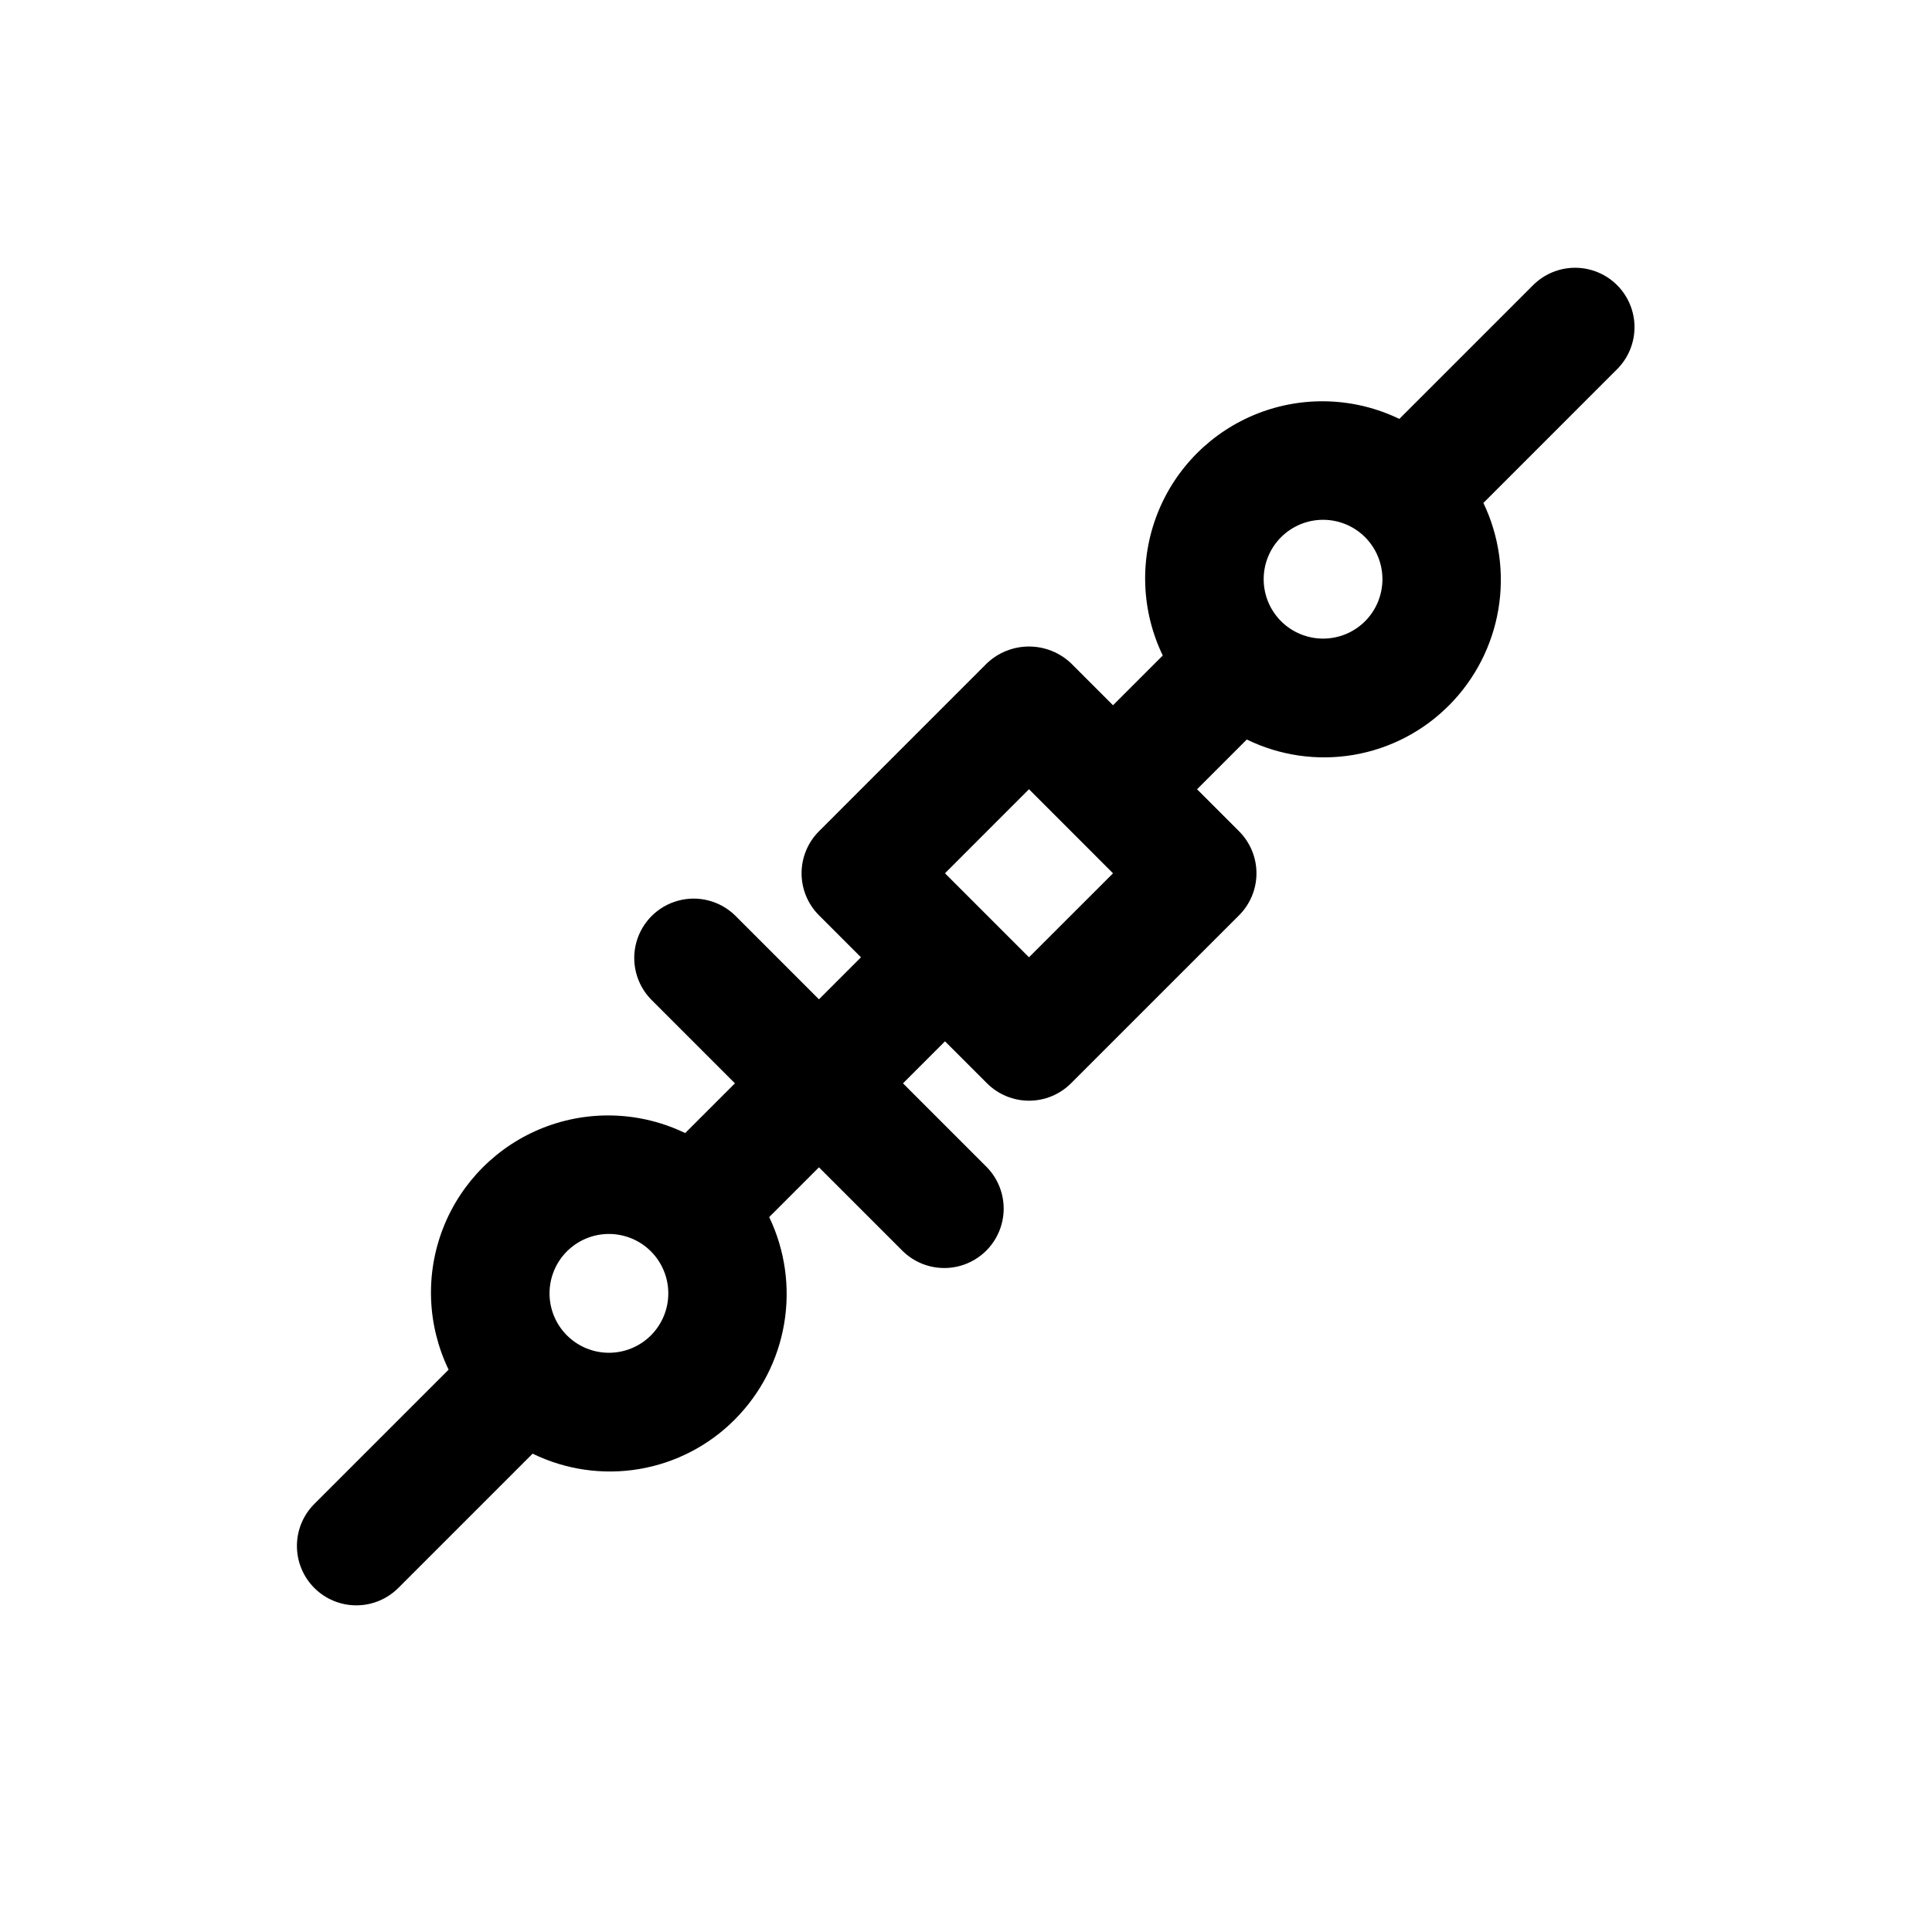 <?xml version="1.0" encoding="UTF-8"?>
<!-- Uploaded to: SVG Repo, www.svgrepo.com, Generator: SVG Repo Mixer Tools -->
<svg fill="#000000" width="800px" height="800px" version="1.1" viewBox="144 144 512 512" xmlns="http://www.w3.org/2000/svg">
 <path d="m572.55 219.57c-2.953-2.949-6.957-4.609-11.133-4.609s-8.18 1.66-11.133 4.609l-35.445 35.445c-11.773-5.684-25.383-6.203-37.551-1.43-12.172 4.773-21.805 14.402-26.574 26.574-4.773 12.172-4.254 25.781 1.43 37.555l-13.184 13.188-11.137-11.137c-3.008-2.844-6.992-4.43-11.133-4.43-4.141 0-8.121 1.586-11.133 4.43l-44.527 44.535 0.004-0.004c-2.953 2.953-4.609 6.957-4.609 11.133 0 4.176 1.656 8.18 4.609 11.133l11.133 11.133-11.137 11.137-22.27-22.27c-3.996-3.863-9.738-5.332-15.098-3.859-5.363 1.469-9.551 5.656-11.023 11.02-1.469 5.363-0.004 11.102 3.859 15.102l22.266 22.27-13.188 13.184h0.004c-11.773-5.688-25.383-6.207-37.555-1.438-12.172 4.773-21.805 14.402-26.578 26.574-4.769 12.176-4.25 25.785 1.438 37.559l-35.445 35.445c-3.016 2.938-4.727 6.961-4.754 11.172-0.027 4.211 1.633 8.258 4.609 11.234 2.977 2.977 7.023 4.637 11.234 4.609 4.211-0.027 8.234-1.738 11.172-4.754l35.445-35.445c8.766 4.277 18.648 5.699 28.266 4.074 9.613-1.629 18.48-6.227 25.348-13.148v-0.008c6.867-6.902 11.426-15.766 13.051-25.363 1.625-9.602 0.242-19.469-3.969-28.25l13.184-13.188 22.277 22.27c4 3.863 9.738 5.328 15.102 3.859 5.363-1.473 9.551-5.66 11.02-11.023 1.473-5.359 0.004-11.102-3.859-15.098l-22.266-22.266 11.137-11.137 11.133 11.133-0.004-0.004c2.953 2.953 6.957 4.609 11.133 4.609s8.18-1.656 11.133-4.609l44.535-44.527v0.004c2.949-2.953 4.609-6.957 4.609-11.133 0-4.176-1.66-8.18-4.609-11.133l-11.137-11.137 13.188-13.188-0.004 0.004c8.766 4.281 18.652 5.707 28.27 4.078 9.617-1.629 18.48-6.231 25.348-13.16h0.008c6.859-6.906 11.41-15.77 13.035-25.367s0.242-19.465-3.965-28.246l35.441-35.445c2.949-2.953 4.609-6.957 4.609-11.133s-1.66-8.18-4.609-11.133zm-256.05 278.32c-2.953 2.953-6.957 4.609-11.133 4.609-4.176 0-8.18-1.66-11.129-4.613-2.953-2.953-4.609-6.957-4.609-11.129 0-4.176 1.656-8.18 4.609-11.133 2.949-2.953 6.953-4.613 11.129-4.613 4.176 0 8.18 1.656 11.133 4.609 2.949 2.957 4.606 6.961 4.606 11.137 0 4.172-1.656 8.18-4.606 11.133zm100.19-100.2-22.262-22.262 22.262-22.273 22.27 22.281zm89.07-89.059c-2.953 2.953-6.961 4.609-11.133 4.609-4.176-0.004-8.18-1.66-11.133-4.613s-4.609-6.957-4.609-11.133c0-4.176 1.656-8.18 4.609-11.133 2.953-2.949 6.957-4.609 11.133-4.609 4.172 0 8.18 1.656 11.133 4.606 2.945 2.957 4.598 6.965 4.598 11.137 0 4.176-1.652 8.18-4.598 11.137z"/>
</svg>
